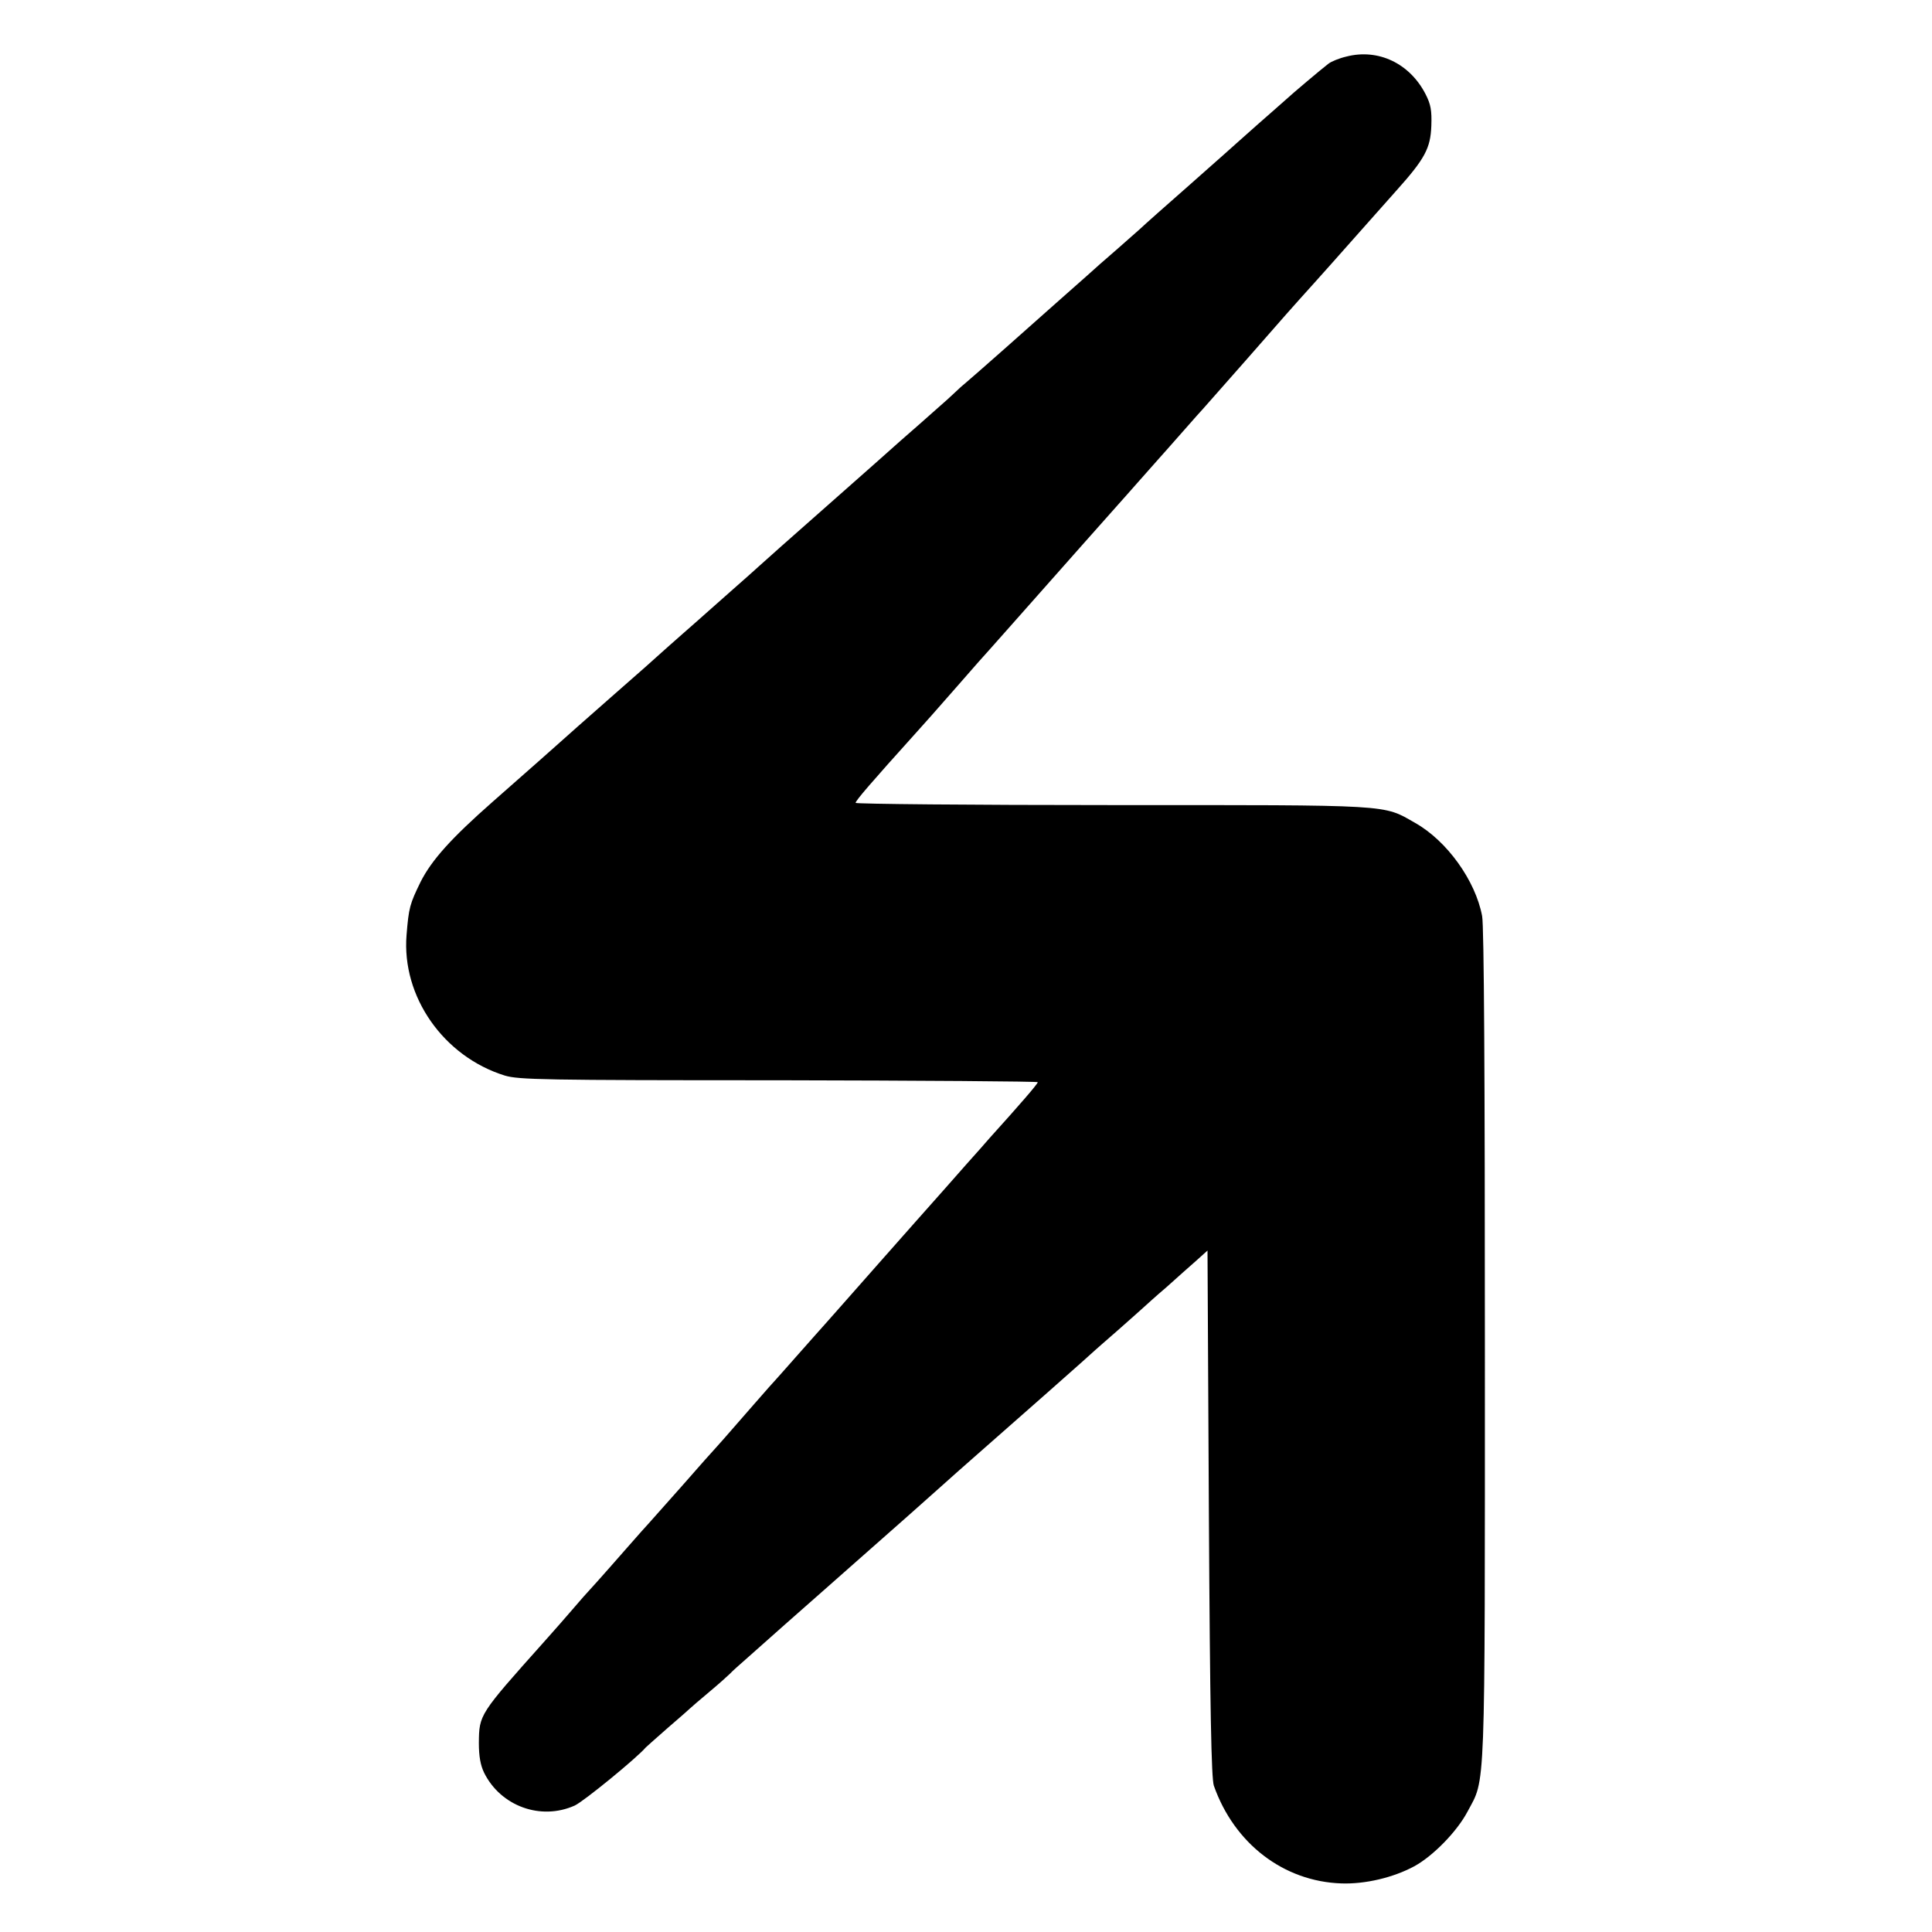 <?xml version="1.0" standalone="no"?>
<!DOCTYPE svg PUBLIC "-//W3C//DTD SVG 20010904//EN"
 "http://www.w3.org/TR/2001/REC-SVG-20010904/DTD/svg10.dtd">
<svg version="1.0" xmlns="http://www.w3.org/2000/svg"
 width="700pt" height="700pt" viewBox="0 0 700 700"
 preserveAspectRatio="xMidYMid meet">
<g transform="translate(0,700) scale(0.1,-0.1)"
fill="#000000" stroke="none">
<path d="M4878 6795 c-26 -6 -55 -18 -65 -26 -25 -19 -134 -111 -153 -129 -9
-8 -32 -28 -51 -45 -19 -16 -77 -68 -130 -115 -52 -47 -129 -114 -169 -150
-73 -64 -170 -150 -180 -160 -3 -3 -41 -36 -85 -75 -44 -38 -85 -74 -91 -80
-6 -5 -41 -37 -79 -70 -37 -33 -73 -65 -79 -70 -42 -38 -266 -236 -290 -256
-16 -13 -36 -31 -45 -40 -9 -9 -41 -38 -71 -64 -30 -27 -86 -76 -125 -110 -38
-34 -137 -122 -220 -195 -185 -163 -285 -252 -299 -265 -6 -6 -47 -42 -90 -80
-44 -39 -87 -77 -96 -85 -9 -8 -47 -42 -85 -75 -38 -33 -73 -65 -79 -70 -6 -6
-87 -78 -181 -160 -93 -82 -175 -154 -181 -160 -14 -13 -123 -109 -249 -220
-150 -132 -221 -211 -261 -290 -39 -80 -43 -93 -51 -193 -18 -223 134 -440
356 -509 51 -15 136 -17 993 -17 516 -1 938 -4 938 -7 0 -6 -63 -79 -175 -203
-11 -13 -49 -56 -85 -96 -36 -41 -119 -135 -185 -209 -66 -75 -172 -194 -235
-266 -63 -71 -119 -135 -125 -141 -5 -6 -37 -42 -70 -79 -33 -38 -65 -73 -70
-79 -6 -6 -44 -49 -85 -96 -115 -132 -124 -142 -135 -154 -6 -6 -62 -69 -125
-141 -63 -71 -117 -132 -120 -135 -3 -3 -39 -43 -80 -90 -41 -47 -88 -100
-105 -119 -50 -55 -59 -65 -94 -106 -19 -22 -64 -74 -101 -115 -234 -262 -234
-262 -235 -365 0 -49 6 -81 19 -108 60 -121 205 -174 328 -119 33 15 227 174
258 211 3 3 39 35 80 71 41 35 77 67 80 70 3 3 34 30 70 60 36 30 69 60 75 66
5 6 35 33 66 60 30 27 91 81 134 119 163 144 183 161 255 225 133 117 274 242
315 279 22 20 74 66 115 102 120 105 435 383 440 389 3 3 39 34 80 70 41 36
81 72 90 80 9 8 47 43 86 76 38 34 87 78 109 97 l40 36 5 -952 c4 -717 9 -961
18 -987 74 -210 253 -347 462 -354 86 -3 188 21 264 62 68 37 155 126 193 198
66 124 63 36 63 1690 0 964 -3 1520 -10 1555 -24 128 -127 272 -242 337 -119
68 -74 65 -1100 65 -511 0 -928 4 -928 8 0 8 55 72 219 254 20 22 86 96 146
165 60 69 114 130 120 136 5 6 37 42 71 80 183 207 390 440 399 450 5 6 37 41
70 79 33 37 65 73 70 79 6 6 44 50 85 96 41 47 77 87 80 90 3 3 70 79 150 170
145 166 170 194 252 285 25 28 87 97 138 155 51 58 123 138 159 179 104 116
124 154 127 235 2 56 -2 78 -21 115 -57 111 -171 166 -287 136z"/>
</g>
</svg>
